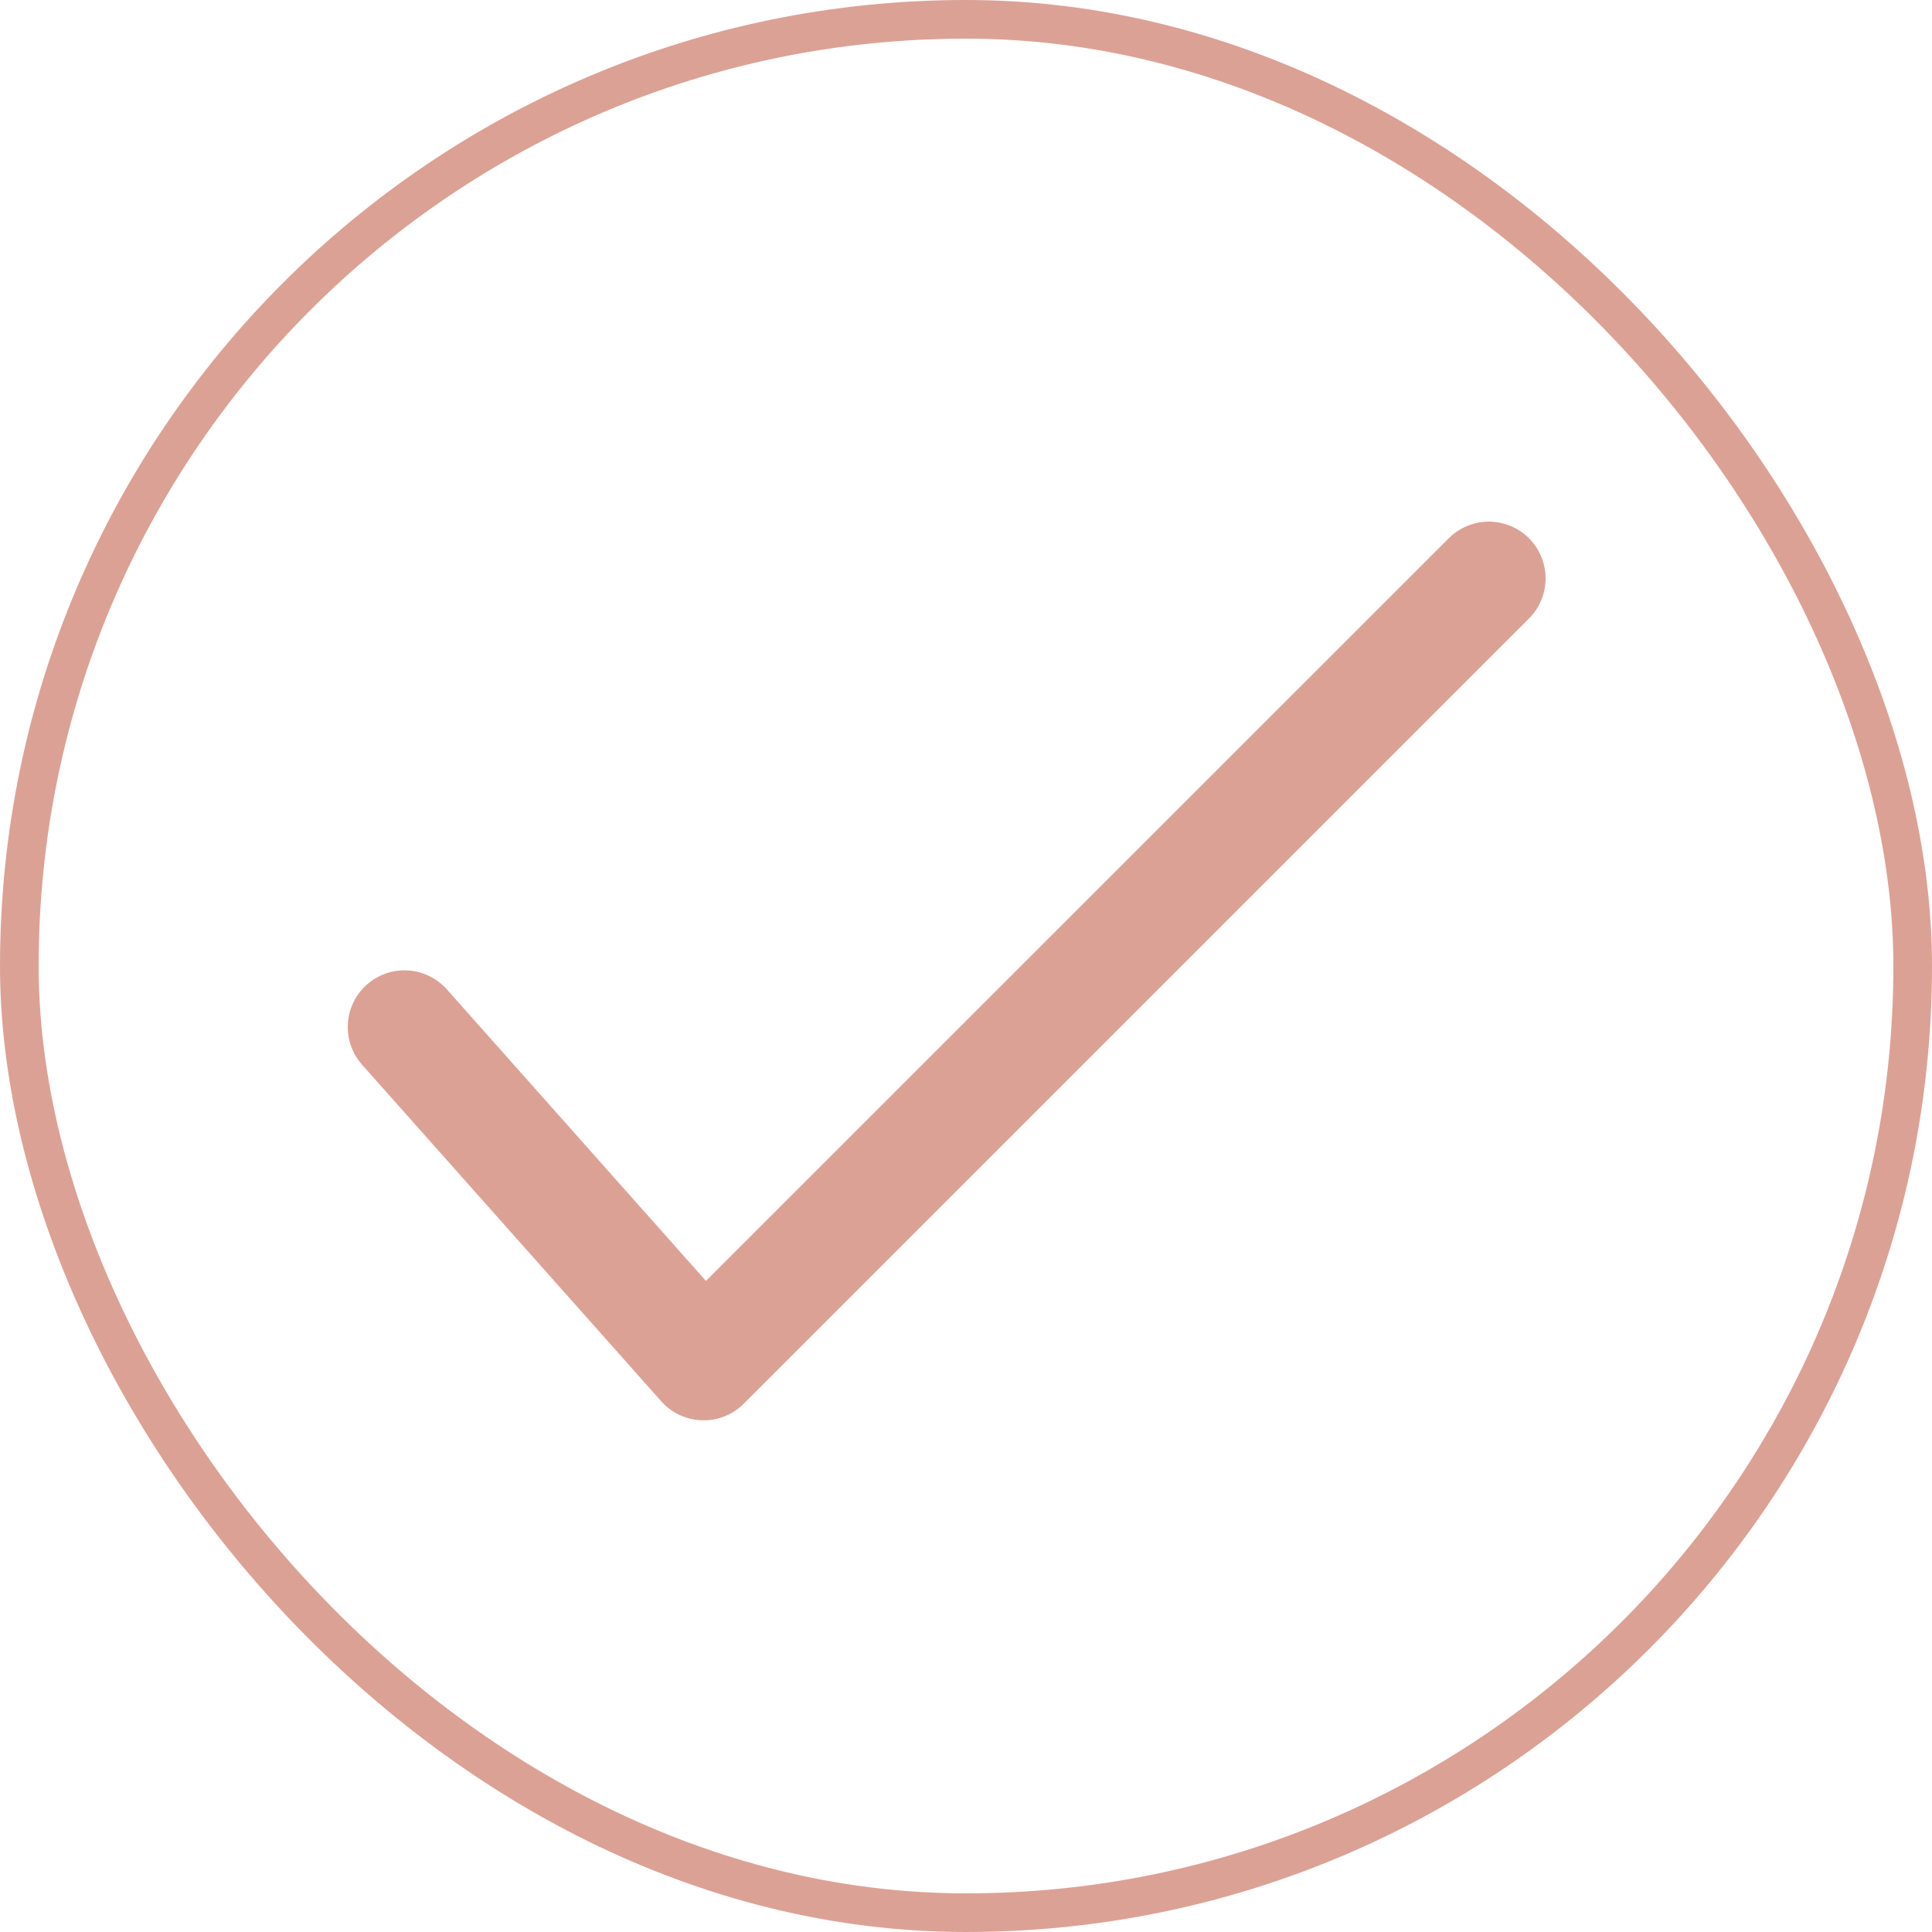 <svg width="100" height="100" viewBox="0 0 100 100" fill="none" xmlns="http://www.w3.org/2000/svg">
<rect x="1" y="1" width="98" height="98" rx="49" stroke="#DCA195" stroke-width="2"/>
<path d="M18.741 55.11L34.222 72.527C34.488 72.827 34.812 73.07 35.175 73.24C35.537 73.409 35.931 73.503 36.331 73.515C36.732 73.528 37.13 73.458 37.503 73.31C37.875 73.162 38.213 72.94 38.496 72.656L79.139 32.014C79.69 31.464 79.999 30.717 80 29.939C80.001 29.16 79.692 28.413 79.141 27.861C78.591 27.311 77.844 27.001 77.066 27C76.287 27 75.539 27.309 74.988 27.859L36.539 66.3L23.131 51.212C22.614 50.63 21.887 50.277 21.11 50.23C20.333 50.184 19.569 50.449 18.987 50.965C18.404 51.482 18.051 52.209 18.005 52.987C17.959 53.764 18.224 54.528 18.741 55.11Z" fill="#DCA195"/>
</svg>
